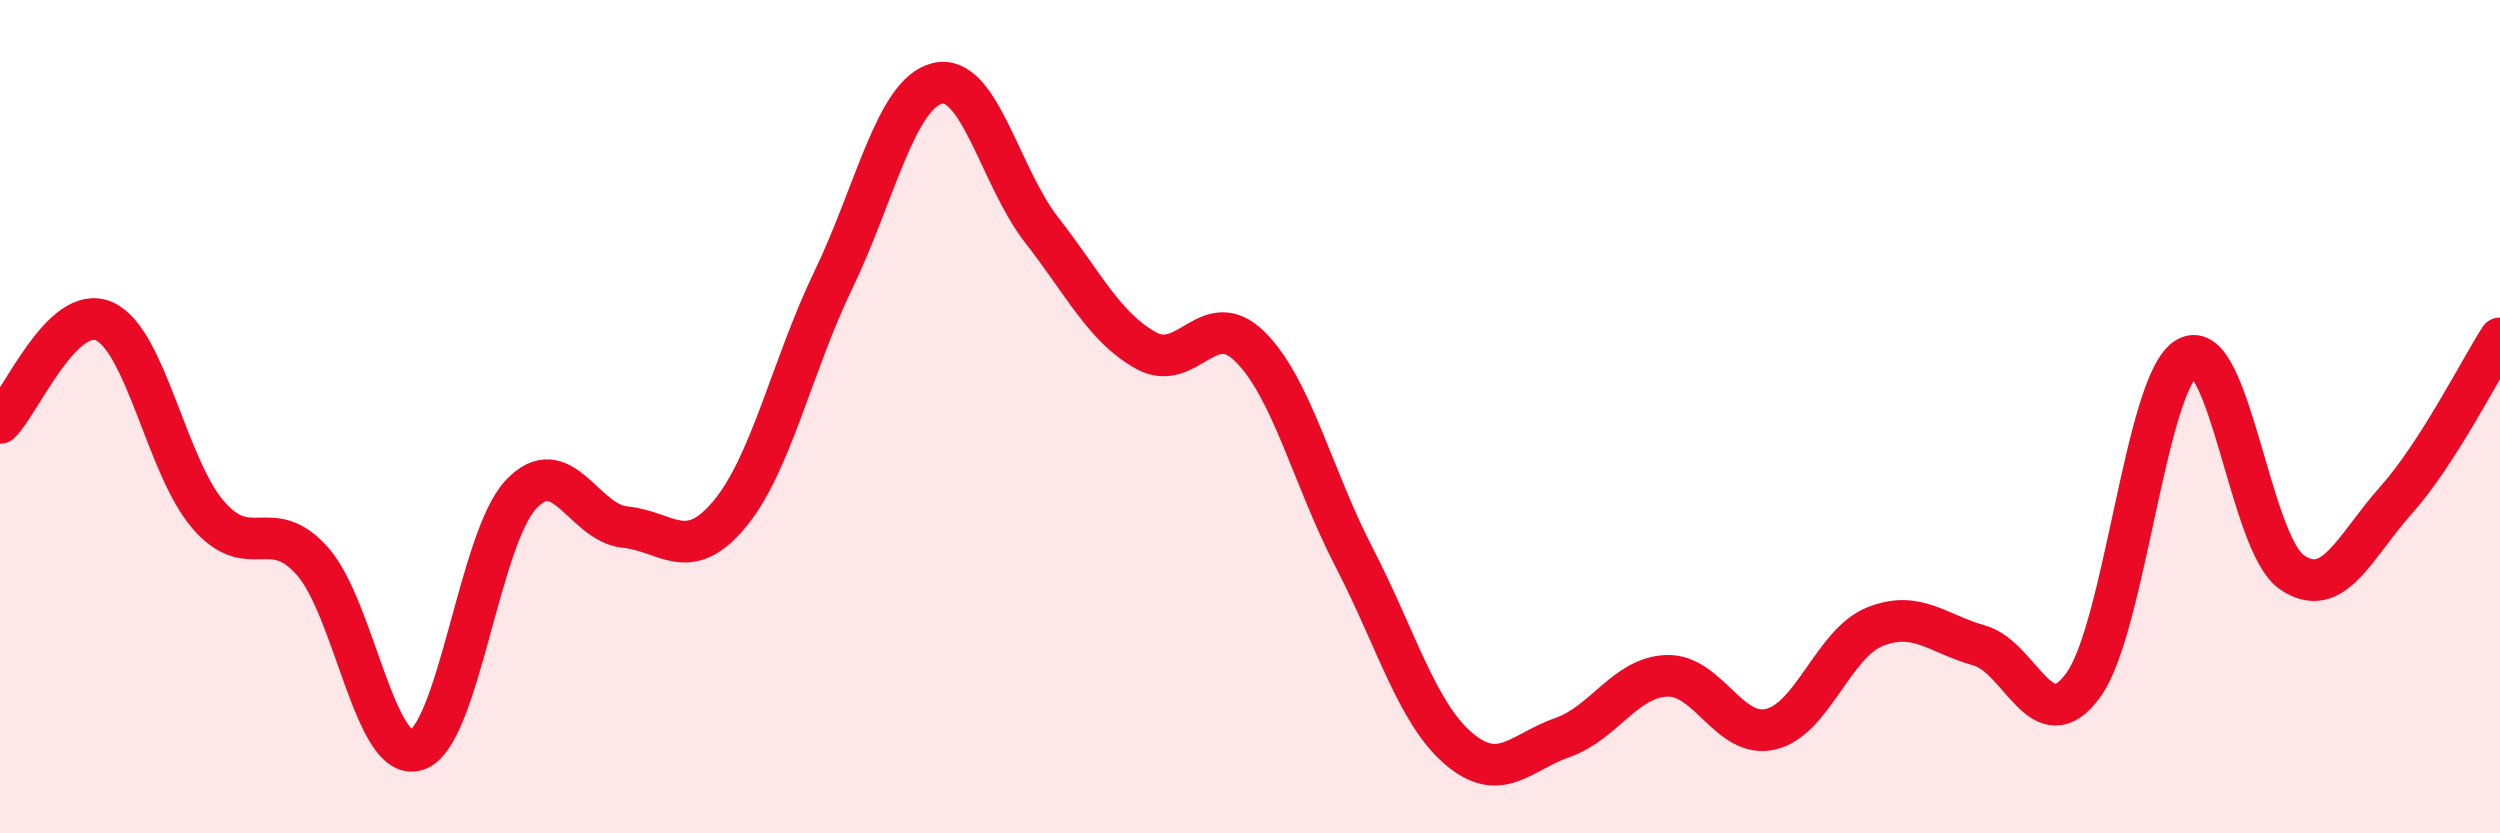 
    <svg width="60" height="20" viewBox="0 0 60 20" xmlns="http://www.w3.org/2000/svg">
      <path
        d="M 0,10.15 C 0.5,9.66 1.5,7.27 2.5,7.71 C 3.5,8.15 4,11.21 5,12.36 C 6,13.51 6.5,12.34 7.5,13.47 C 8.5,14.6 9,18.32 10,18 C 11,17.68 11.5,12.94 12.5,11.87 C 13.5,10.8 14,12.55 15,12.65 C 16,12.75 16.5,13.54 17.5,12.35 C 18.5,11.16 19,8.79 20,6.72 C 21,4.65 21.5,2.24 22.5,2 C 23.5,1.76 24,4.24 25,5.52 C 26,6.8 26.5,7.85 27.5,8.41 C 28.5,8.97 29,7.33 30,8.32 C 31,9.31 31.5,11.45 32.5,13.38 C 33.5,15.31 34,17.1 35,17.96 C 36,18.82 36.5,18.05 37.5,17.7 C 38.5,17.35 39,16.26 40,16.22 C 41,16.18 41.5,17.74 42.5,17.5 C 43.5,17.26 44,15.44 45,15.04 C 46,14.64 46.5,15.21 47.5,15.49 C 48.5,15.77 49,17.82 50,16.44 C 51,15.06 51.5,9.12 52.5,8.58 C 53.5,8.04 54,13.04 55,13.73 C 56,14.42 56.5,13.13 57.5,12.01 C 58.5,10.89 59.5,8.9 60,8.12L60 20L0 20Z"
        fill="#EB0A25"
        opacity="0.1"
        stroke-linecap="round"
        stroke-linejoin="round"
      />
      <path
        d="M 0,10.15 C 0.5,9.66 1.5,7.27 2.5,7.71 C 3.5,8.15 4,11.21 5,12.36 C 6,13.51 6.5,12.34 7.5,13.47 C 8.5,14.6 9,18.32 10,18 C 11,17.68 11.5,12.94 12.5,11.87 C 13.5,10.8 14,12.55 15,12.65 C 16,12.75 16.5,13.54 17.5,12.35 C 18.5,11.16 19,8.79 20,6.72 C 21,4.65 21.5,2.24 22.5,2 C 23.5,1.76 24,4.24 25,5.52 C 26,6.8 26.5,7.85 27.5,8.41 C 28.5,8.97 29,7.33 30,8.32 C 31,9.31 31.5,11.45 32.5,13.38 C 33.5,15.31 34,17.1 35,17.96 C 36,18.82 36.5,18.05 37.5,17.7 C 38.5,17.35 39,16.26 40,16.22 C 41,16.18 41.5,17.74 42.5,17.5 C 43.5,17.26 44,15.44 45,15.04 C 46,14.64 46.5,15.21 47.5,15.49 C 48.5,15.77 49,17.82 50,16.44 C 51,15.06 51.5,9.12 52.5,8.58 C 53.5,8.04 54,13.04 55,13.73 C 56,14.42 56.5,13.13 57.5,12.01 C 58.5,10.89 59.5,8.9 60,8.12"
        stroke="#EB0A25"
        stroke-width="1"
        fill="none"
        stroke-linecap="round"
        stroke-linejoin="round"
      />
    </svg>
  